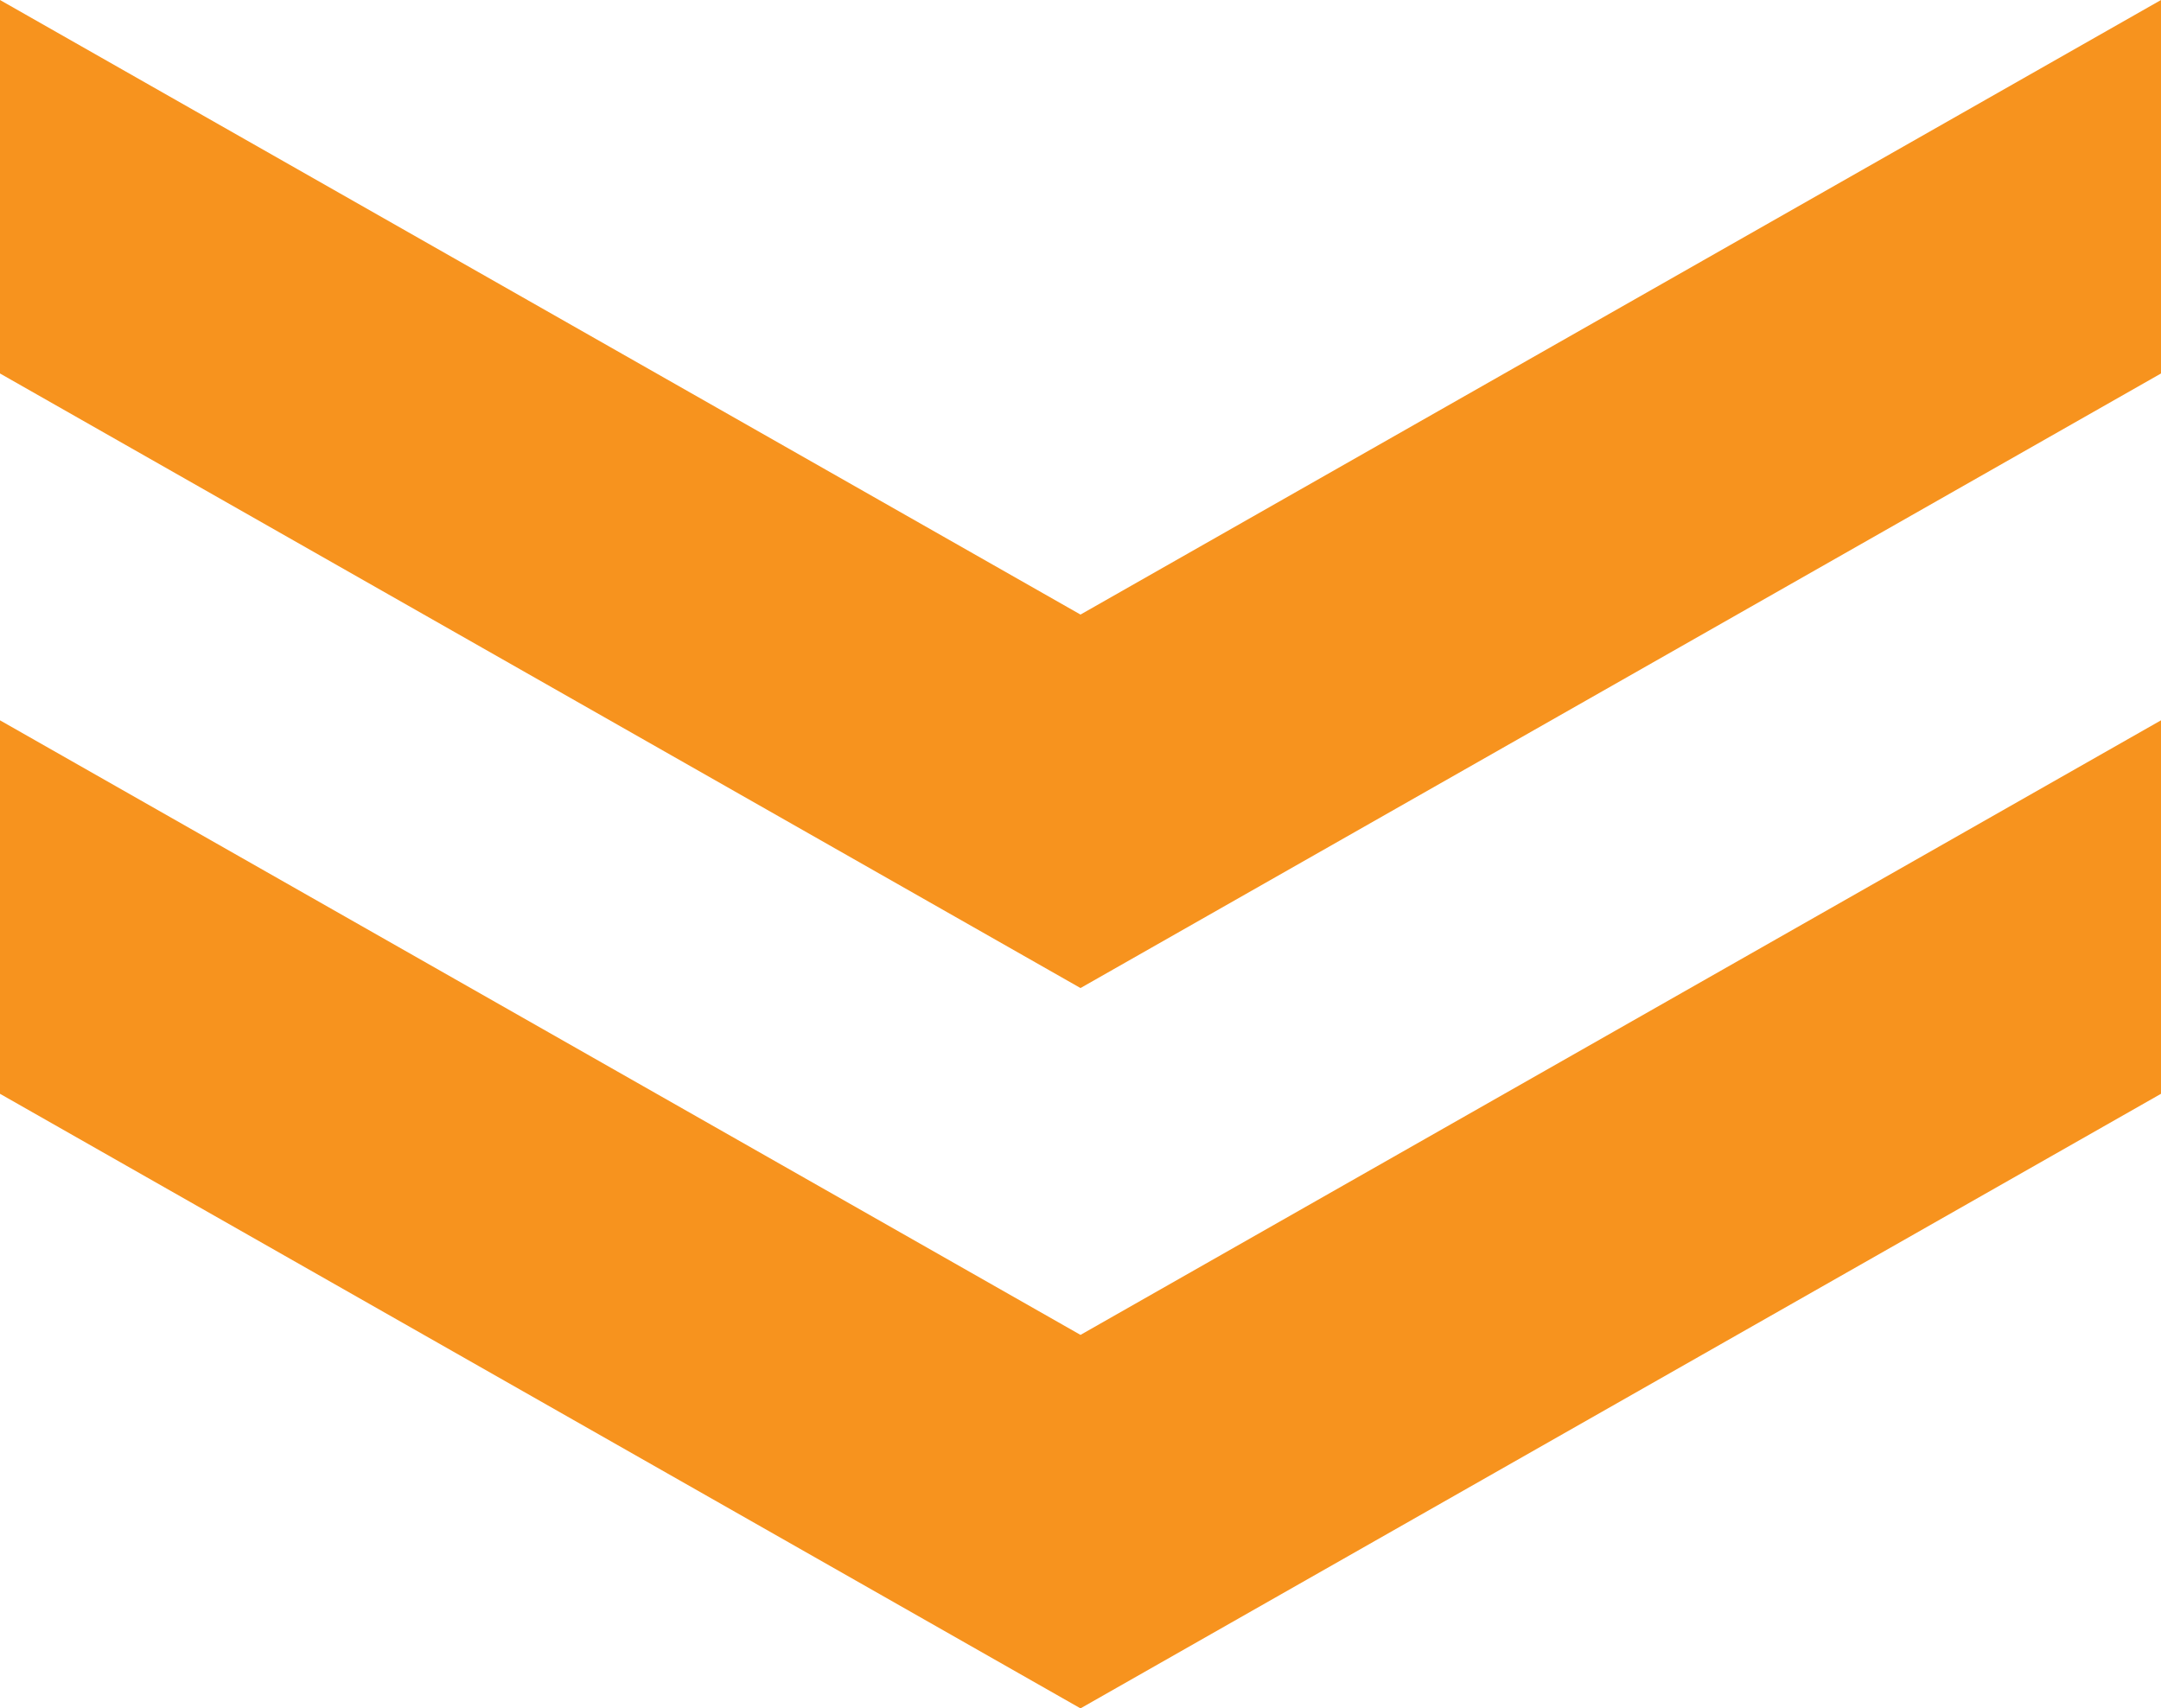<?xml version="1.0" encoding="UTF-8"?>
<svg id="_レイヤー_1" data-name="レイヤー 1" xmlns="http://www.w3.org/2000/svg" viewBox="0 0 65 51.387">
  <defs>
    <style>
      .cls-1 {
        fill: #f7931e;
      }
    </style>
  </defs>
  <polygon class="cls-1" points="65 11.234 65 0 32.5 18.486 0 0 0 11.234 32.5 29.72 65 11.234"/>
  <polygon class="cls-1" points="65 32.901 65 21.667 32.5 40.153 0 21.667 0 32.901 32.5 51.387 65 32.901"/>
</svg>